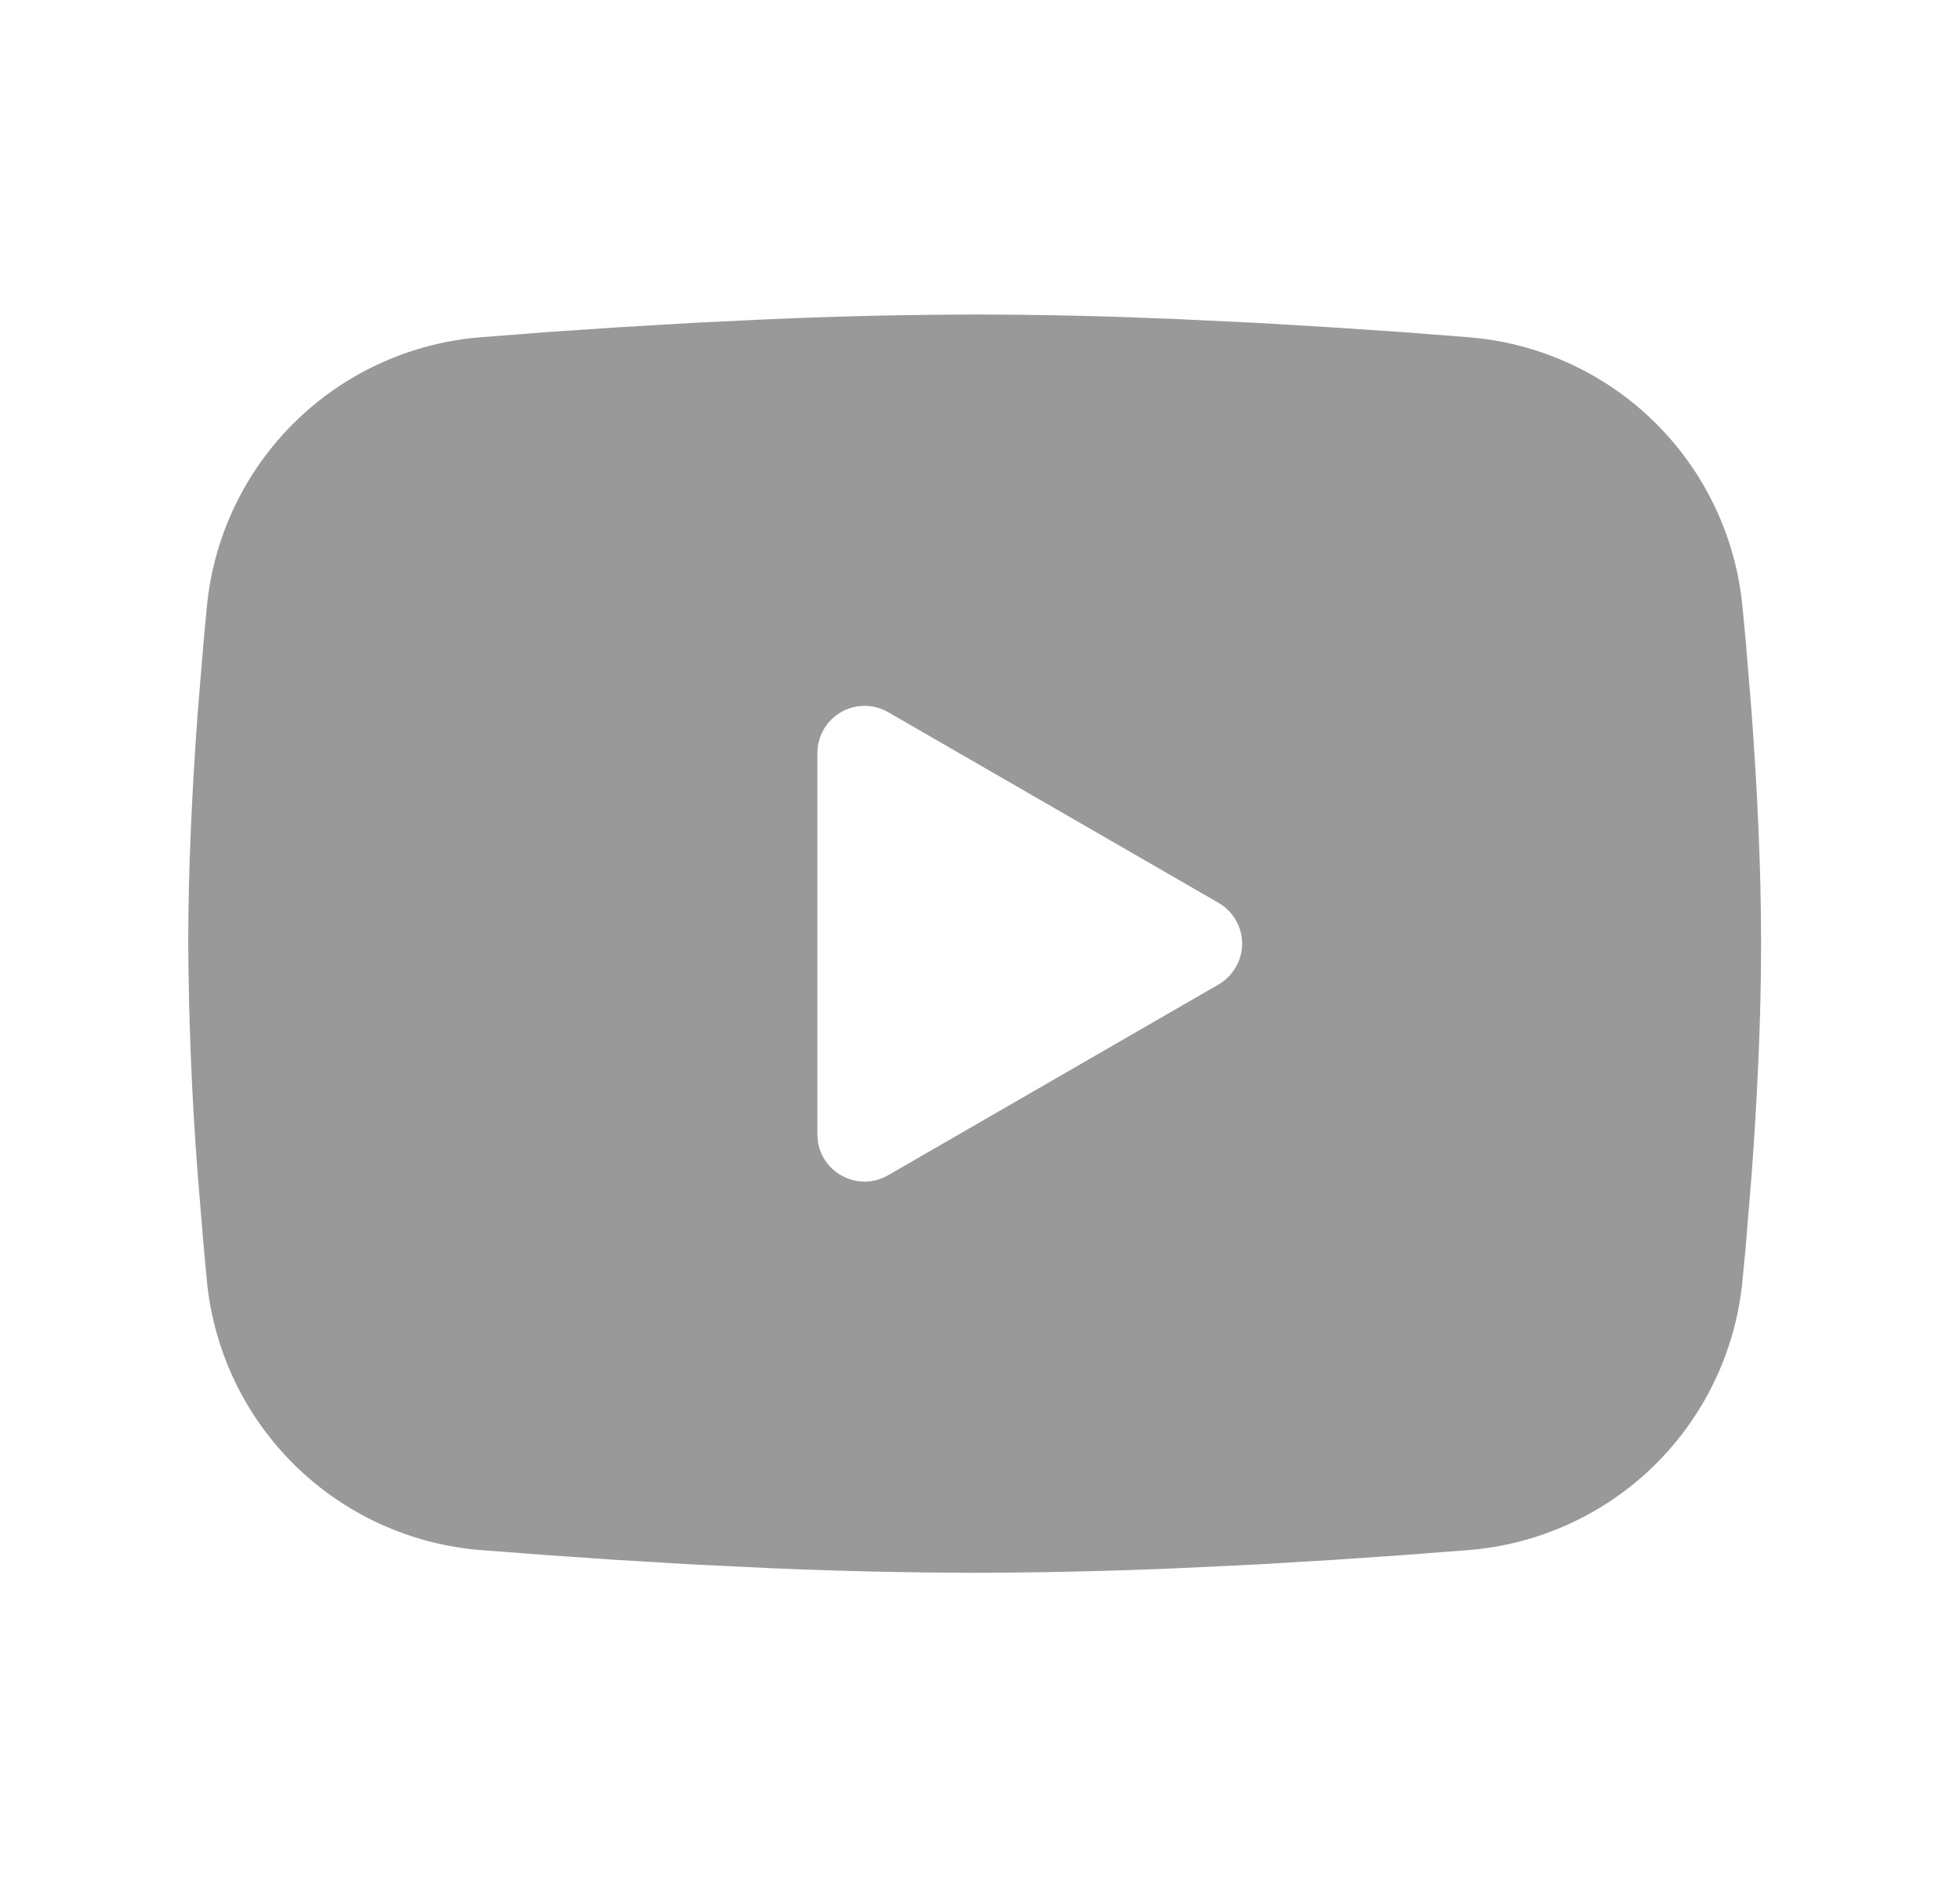 <svg width="27" height="26" viewBox="0 0 27 26" fill="none" xmlns="http://www.w3.org/2000/svg">
<path fill-rule="evenodd" clip-rule="evenodd" d="M13.427 4.333C14.353 4.333 15.303 4.357 16.224 4.396L17.311 4.448L18.352 4.51L19.328 4.576L20.218 4.645C21.184 4.719 22.094 5.131 22.787 5.809C23.479 6.488 23.91 7.389 24.003 8.354L24.047 8.814L24.128 9.8C24.204 10.821 24.26 11.935 24.26 13C24.26 14.065 24.204 15.179 24.128 16.2L24.047 17.186L24.003 17.646C23.91 18.611 23.479 19.512 22.786 20.191C22.093 20.869 21.184 21.281 20.217 21.355L19.329 21.423L18.354 21.49L17.311 21.552L16.224 21.604C15.292 21.644 14.359 21.665 13.427 21.667C12.494 21.665 11.561 21.644 10.629 21.604L9.542 21.552L8.501 21.49L7.526 21.423L6.635 21.355C5.669 21.281 4.759 20.869 4.067 20.191C3.374 19.512 2.943 18.611 2.85 17.646L2.807 17.186L2.725 16.2C2.643 15.135 2.599 14.068 2.593 13C2.593 11.935 2.65 10.821 2.725 9.8L2.807 8.814L2.85 8.354C2.943 7.389 3.374 6.488 4.066 5.81C4.758 5.131 5.668 4.719 6.634 4.645L7.524 4.576L8.499 4.51L9.541 4.448L10.628 4.396C11.561 4.356 12.493 4.335 13.427 4.333ZM11.26 10.373V15.627C11.26 16.128 11.802 16.44 12.235 16.19L16.785 13.563C16.884 13.506 16.966 13.424 17.023 13.325C17.081 13.226 17.111 13.114 17.111 13C17.111 12.886 17.081 12.774 17.023 12.675C16.966 12.576 16.884 12.494 16.785 12.437L12.235 9.811C12.136 9.754 12.024 9.724 11.91 9.724C11.796 9.724 11.684 9.754 11.585 9.811C11.486 9.868 11.404 9.95 11.347 10.049C11.29 10.148 11.26 10.26 11.26 10.374V10.373Z" fill="#999999"></path>
</svg>
